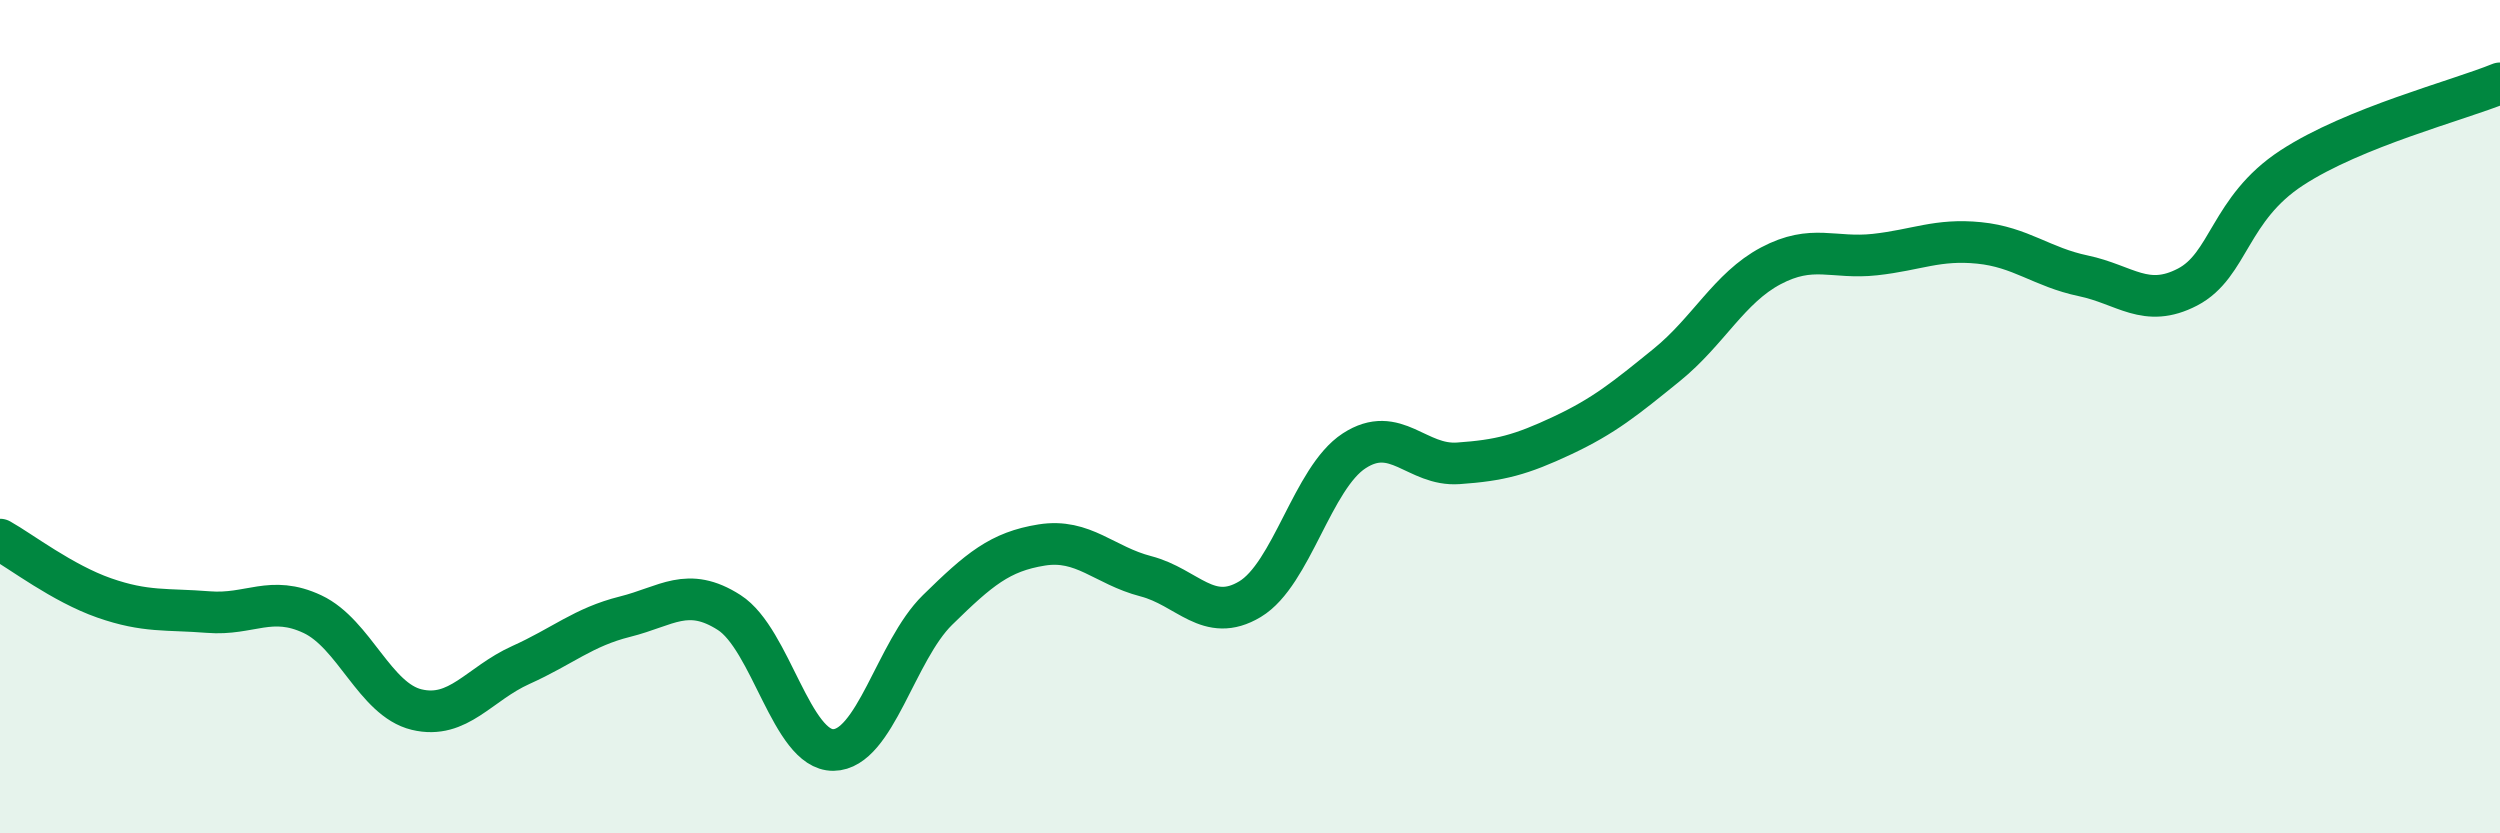 
    <svg width="60" height="20" viewBox="0 0 60 20" xmlns="http://www.w3.org/2000/svg">
      <path
        d="M 0,12.95 C 0.5,13.23 1.5,14 2.5,14.35 C 3.5,14.7 4,14.61 5,14.69 C 6,14.77 6.5,14.27 7.5,14.74 C 8.5,15.21 9,16.79 10,17.03 C 11,17.27 11.5,16.41 12.5,15.96 C 13.5,15.51 14,15.05 15,14.8 C 16,14.55 16.5,14.06 17.5,14.7 C 18.5,15.34 19,18.01 20,18 C 21,17.99 21.5,15.62 22.5,14.64 C 23.5,13.66 24,13.24 25,13.08 C 26,12.92 26.5,13.57 27.5,13.83 C 28.5,14.09 29,14.98 30,14.38 C 31,13.78 31.5,11.47 32.5,10.82 C 33.5,10.17 34,11.19 35,11.12 C 36,11.05 36.5,10.92 37.5,10.45 C 38.5,9.98 39,9.57 40,8.76 C 41,7.95 41.5,6.91 42.5,6.38 C 43.5,5.85 44,6.22 45,6.11 C 46,6 46.5,5.73 47.5,5.83 C 48.5,5.93 49,6.41 50,6.62 C 51,6.83 51.5,7.41 52.5,6.89 C 53.5,6.37 53.5,5.01 55,4.03 C 56.5,3.05 59,2.41 60,2L60 20L0 20Z"
        fill="#008740"
        opacity="0.1"
        stroke-linecap="round"
        stroke-linejoin="round"
      />
      <path
        d="M 0,12.95 C 0.5,13.23 1.5,14 2.5,14.35 C 3.5,14.7 4,14.61 5,14.69 C 6,14.77 6.5,14.27 7.5,14.74 C 8.5,15.21 9,16.79 10,17.03 C 11,17.27 11.5,16.41 12.5,15.96 C 13.5,15.51 14,15.05 15,14.8 C 16,14.55 16.5,14.06 17.5,14.7 C 18.5,15.34 19,18.01 20,18 C 21,17.99 21.5,15.62 22.5,14.64 C 23.5,13.66 24,13.24 25,13.08 C 26,12.92 26.5,13.57 27.5,13.83 C 28.5,14.09 29,14.98 30,14.38 C 31,13.78 31.5,11.47 32.5,10.82 C 33.5,10.17 34,11.19 35,11.12 C 36,11.05 36.5,10.92 37.5,10.45 C 38.5,9.98 39,9.57 40,8.76 C 41,7.95 41.5,6.91 42.5,6.38 C 43.5,5.85 44,6.22 45,6.11 C 46,6 46.5,5.73 47.5,5.83 C 48.5,5.93 49,6.41 50,6.62 C 51,6.83 51.5,7.41 52.5,6.89 C 53.5,6.37 53.5,5.01 55,4.03 C 56.5,3.05 59,2.41 60,2"
        stroke="#008740"
        stroke-width="1"
        fill="none"
        stroke-linecap="round"
        stroke-linejoin="round"
      />
    </svg>
  